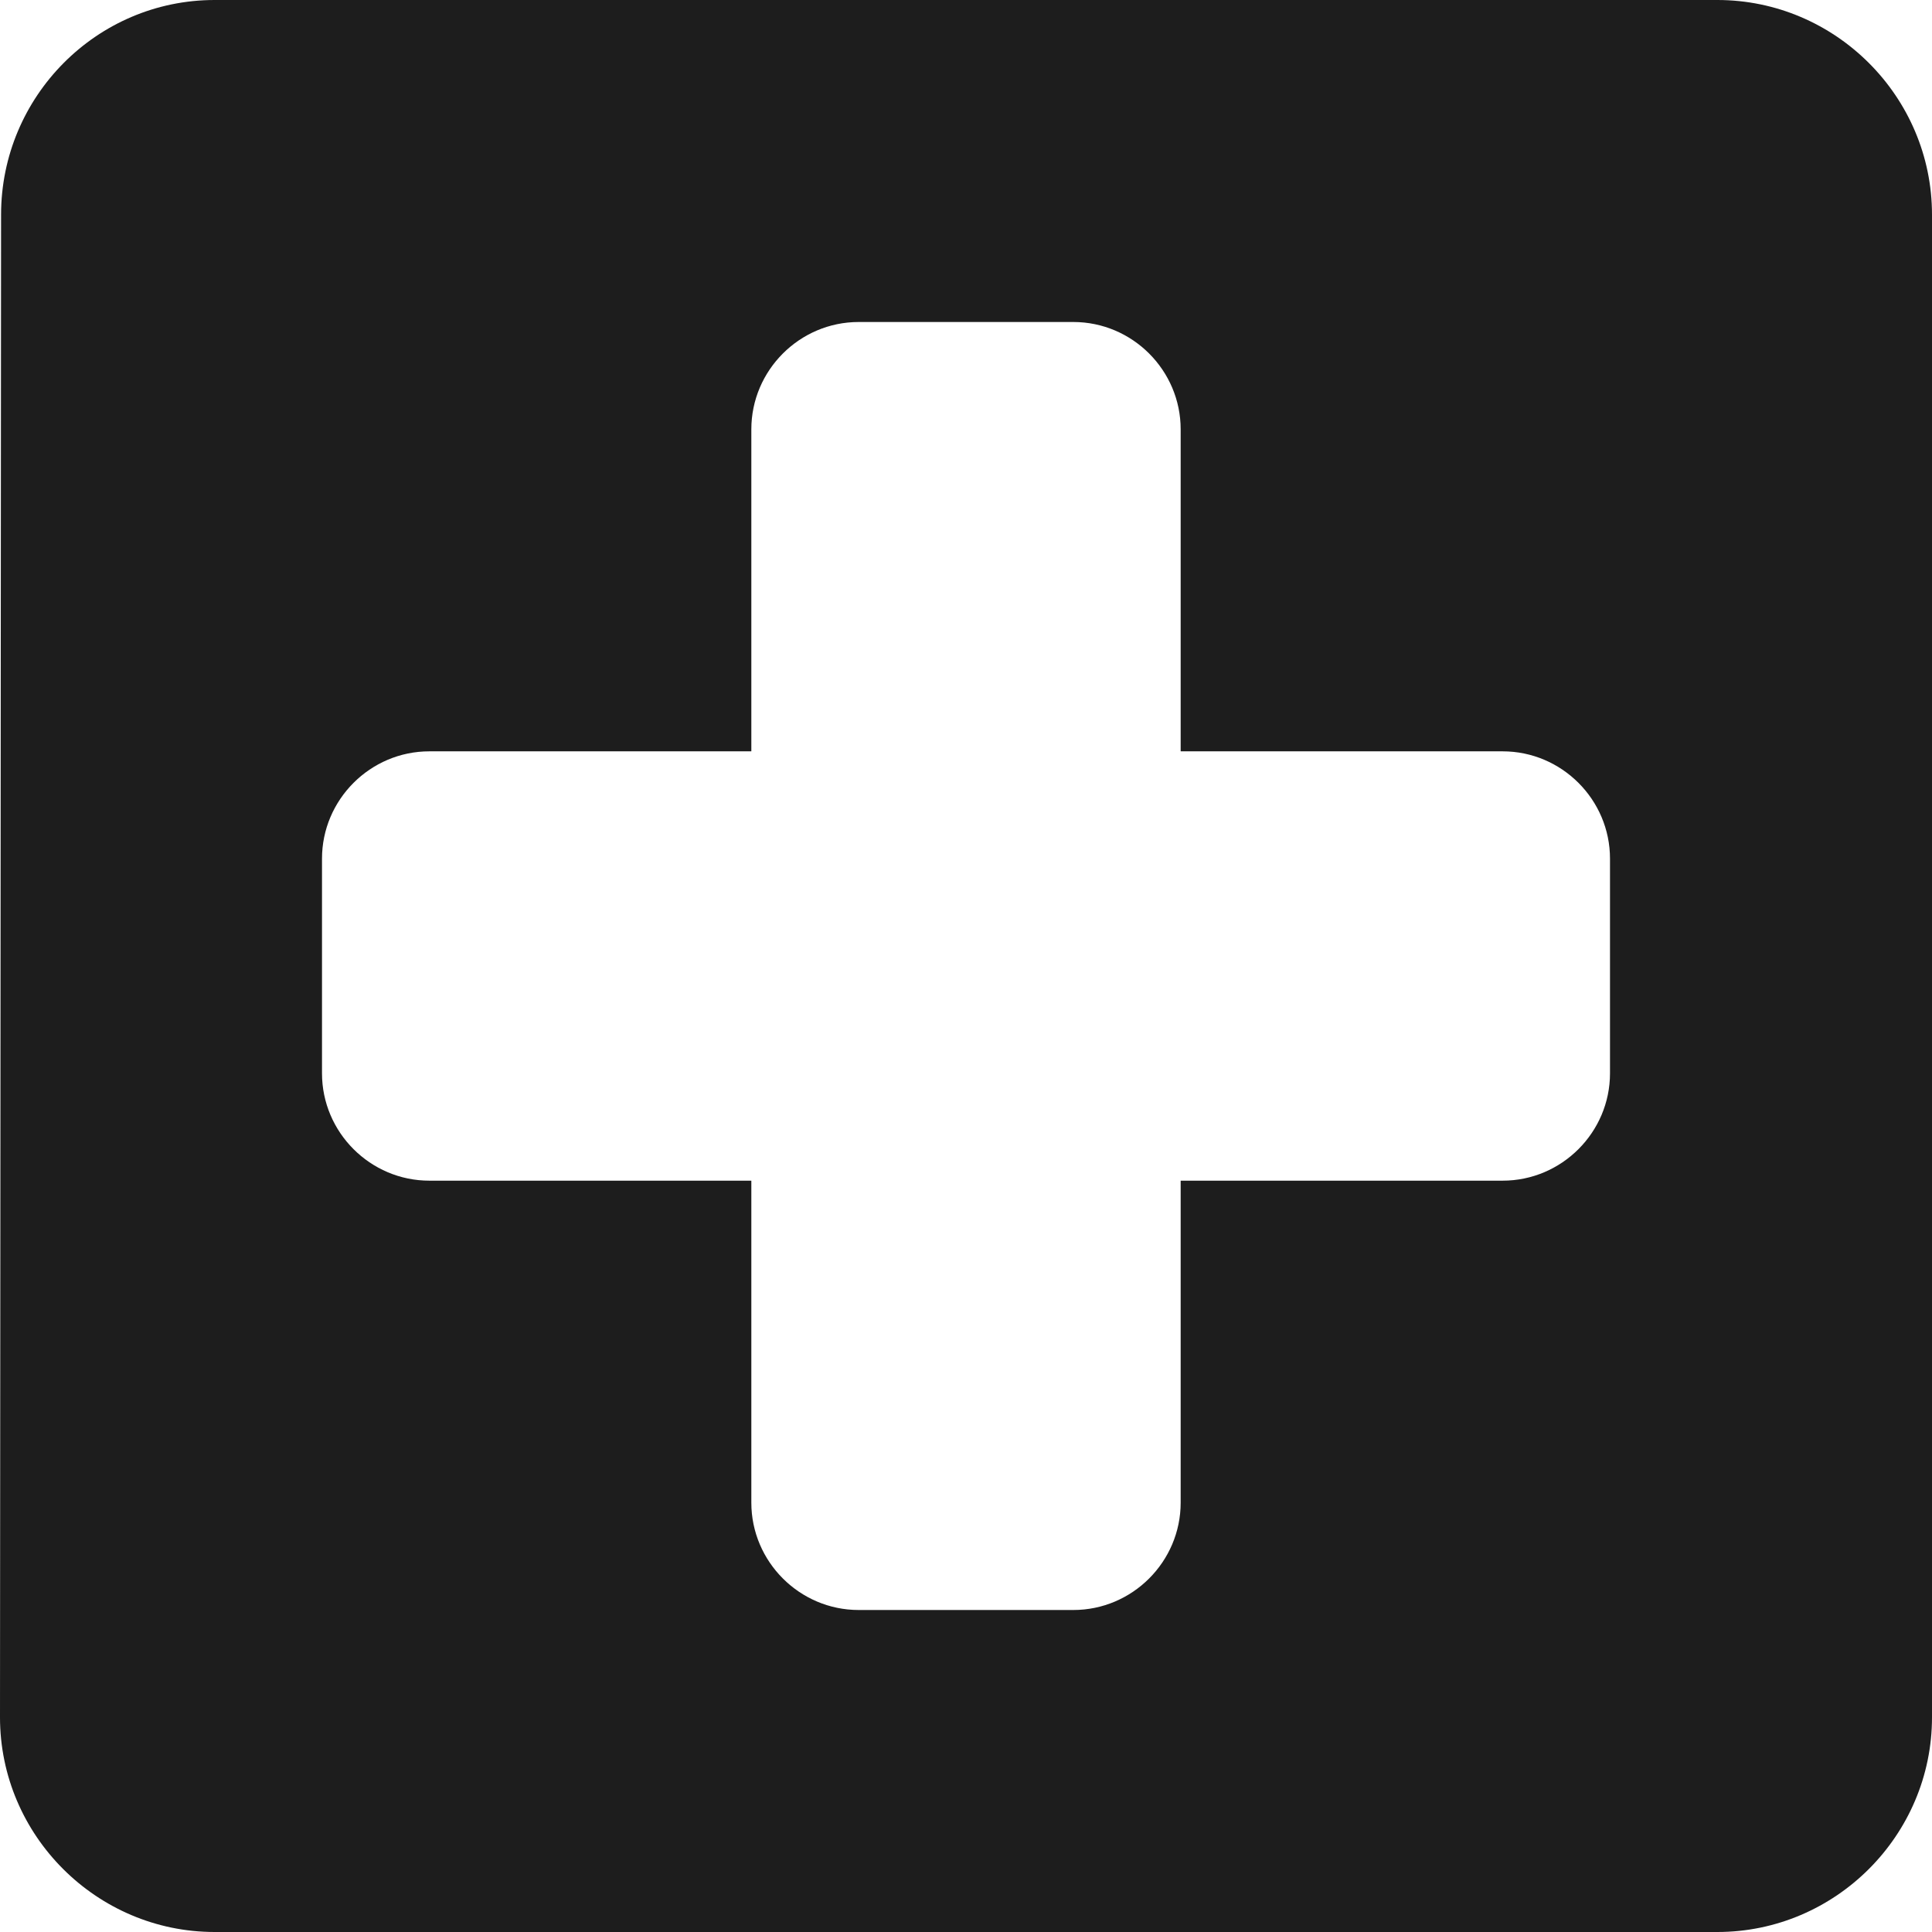 <?xml version="1.0" encoding="UTF-8"?>
<svg width="18px" height="18px" viewBox="0 0 18 18" version="1.1" xmlns="http://www.w3.org/2000/svg" xmlns:xlink="http://www.w3.org/1999/xlink">
    <!-- Generator: Sketch 52.5 (67469) - http://www.bohemiancoding.com/sketch -->
    <title>local_hospital</title>
    <desc>Created with Sketch.</desc>
    <g id="Icons" stroke="none" stroke-width="1" fill="none" fill-rule="evenodd">
        <g id="Rounded" transform="translate(-511, -3169)">
            <g id="Maps" transform="translate(100, 3068)">
                <g id="-Round-/-Maps-/-local_hospital" transform="translate(408, 98)">
                    <g transform="translate(0, 0)">
                        <polygon id="Path" points="0 0 24 0 24 24 0 24"></polygon>
                        <path d="M19,3 L5,3 C3.9,3 3.01,3.9 3.01,5 L3,19 C3,20.1 3.9,21 5,21 L19,21 C20.1,21 21,20.1 21,19 L21,5 C21,3.9 20.1,3 19,3 Z M17,14 L14,14 L14,17 C14,17.55 13.55,18 13,18 L11,18 C10.45,18 10,17.55 10,17 L10,14 L7,14 C6.45,14 6,13.55 6,13 L6,11 C6,10.45 6.45,10 7,10 L10,10 L10,7 C10,6.45 10.45,6 11,6 L13,6 C13.55,6 14,6.45 14,7 L14,10 L17,10 C17.55,10 18,10.45 18,11 L18,13 C18,13.55 17.55,14 17,14 Z" id="🔹-Icon-Color" fill="#1D1D1D"></path>
                    </g>
                </g>
            </g>
        </g>
    </g>
</svg>